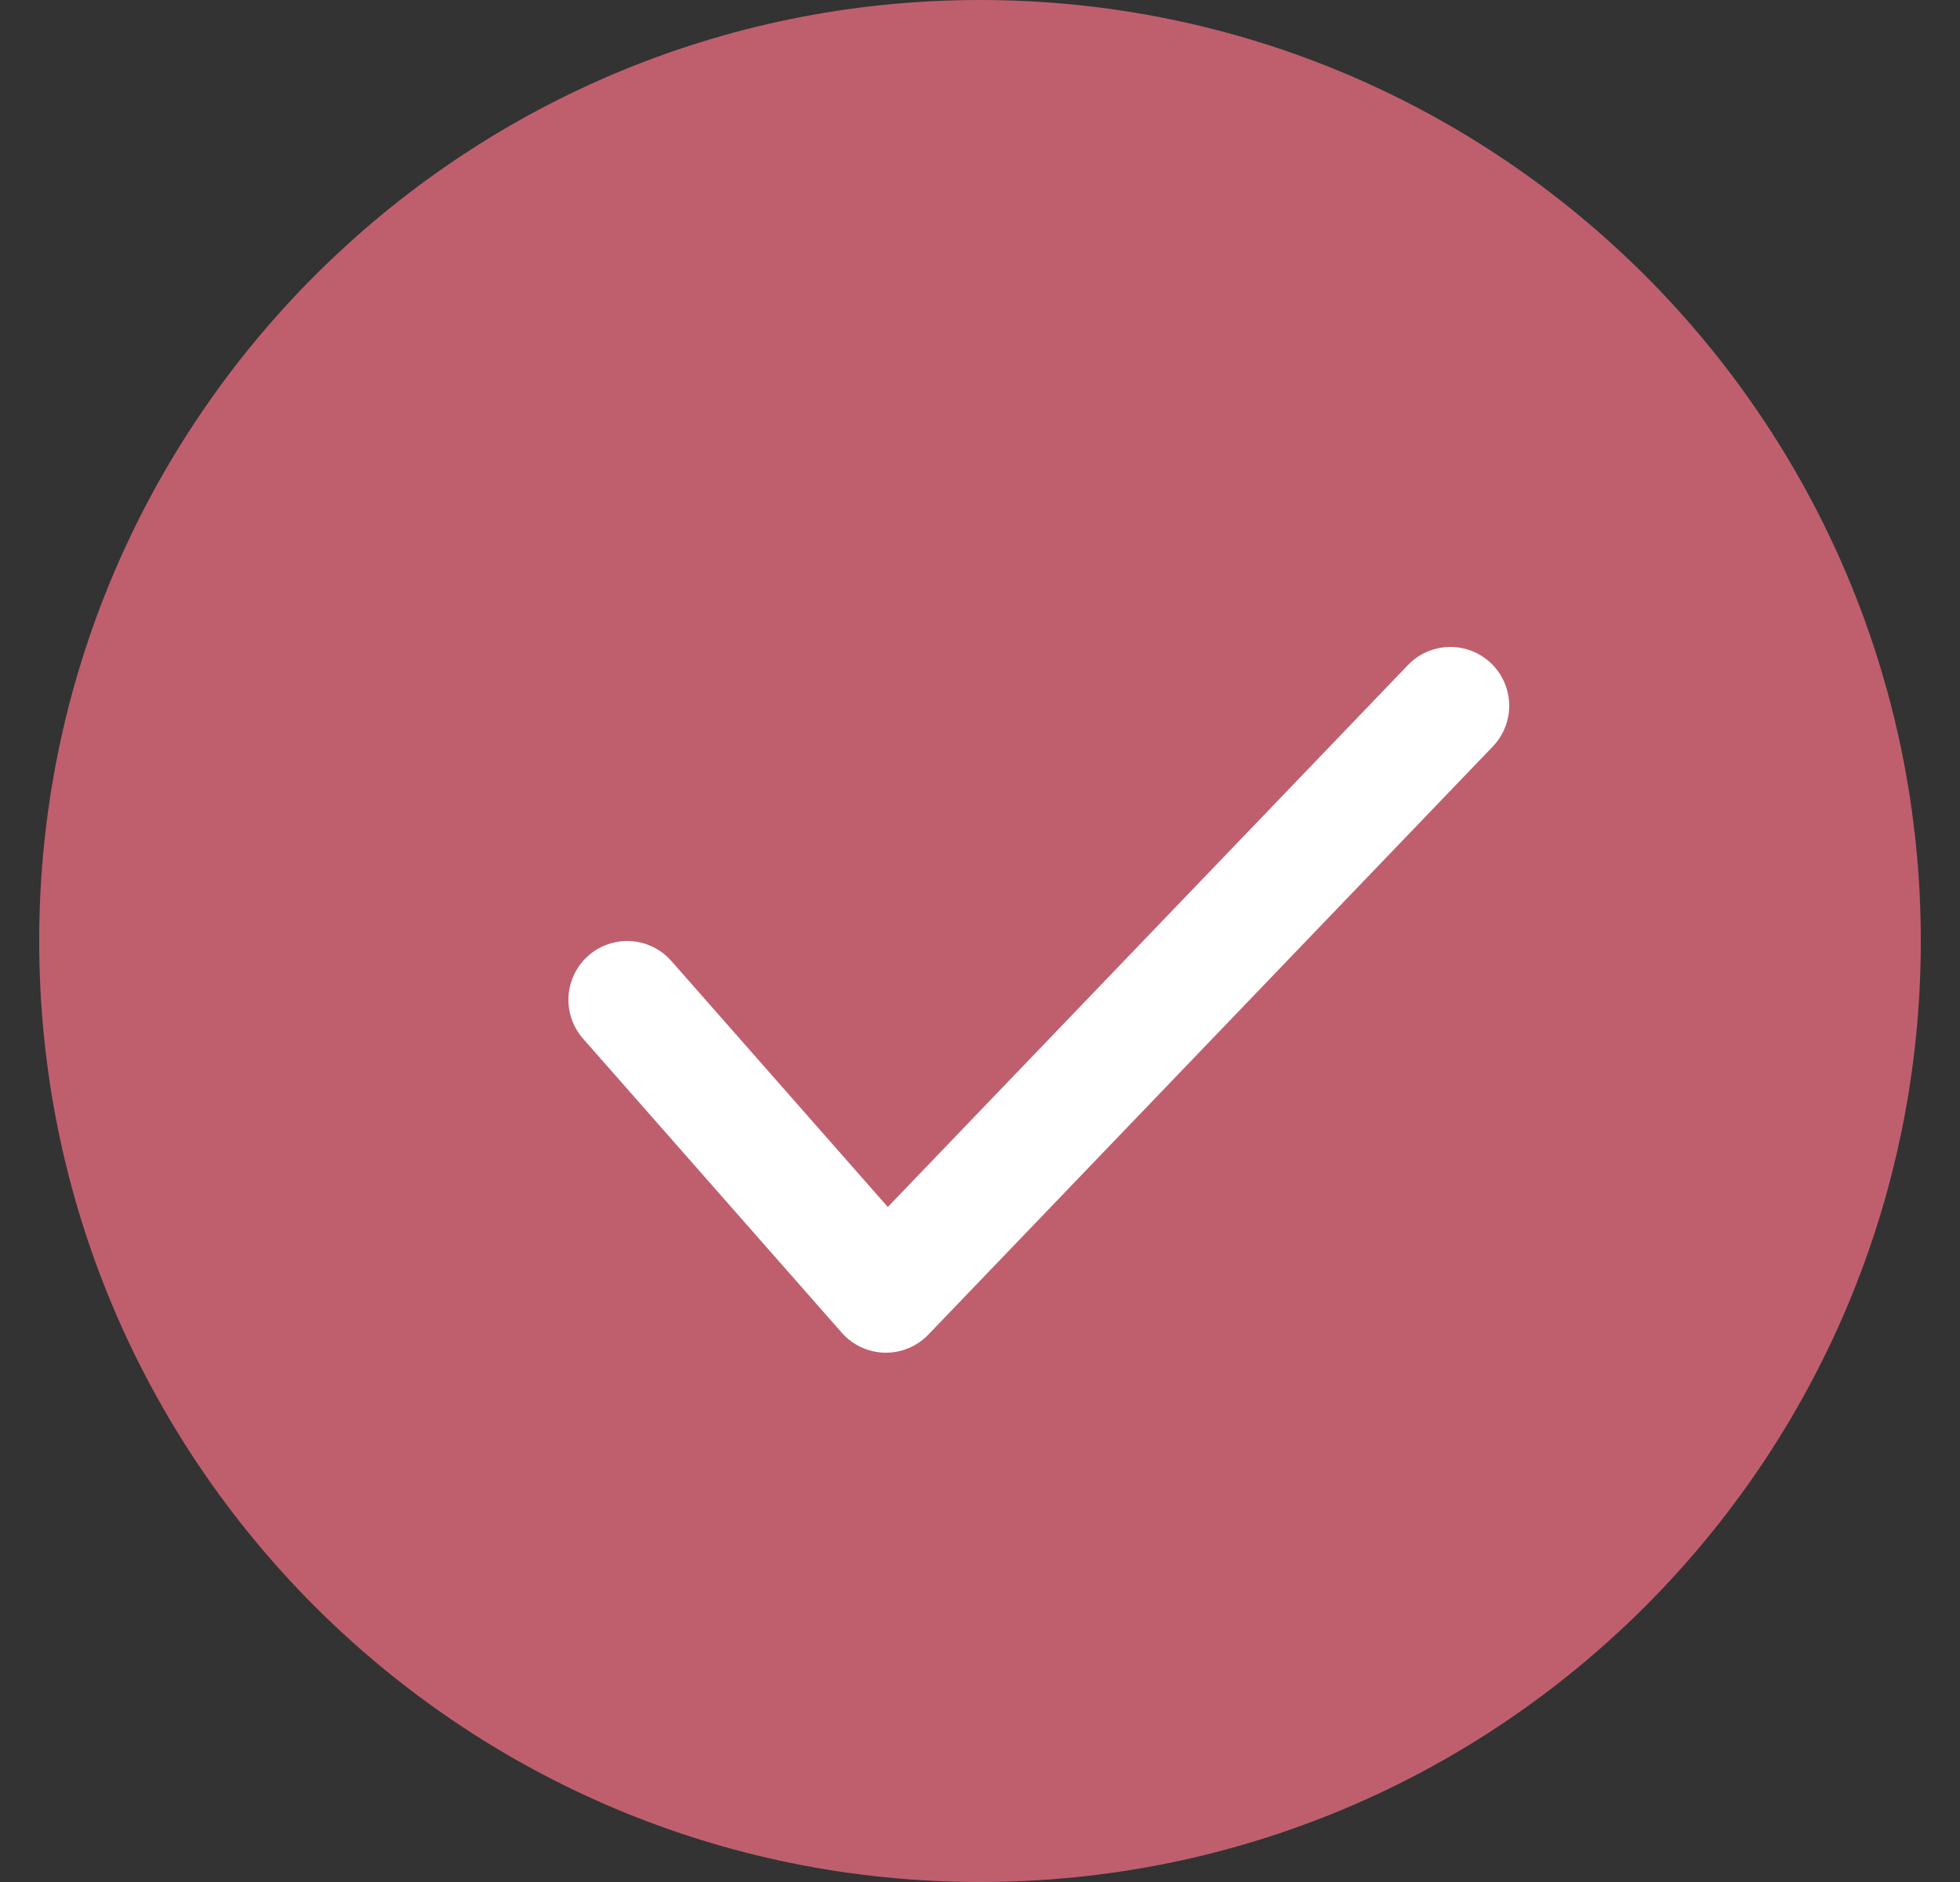 <svg xmlns="http://www.w3.org/2000/svg" fill="none" viewBox="0 0 25 24" height="24" width="25">
<rect x="0" y="0" width="25" height="24" fill="#333333" stroke="none"/>
<g clip-path="url(#clip0_9048_91653)">
<path fill="#BF5F6D" d="M0.5 12C0.5 5.373 5.873 0 12.5 0C19.127 0 24.5 5.373 24.5 12C24.5 18.627 19.127 24 12.5 24C5.873 24 0.5 18.627 0.5 12Z"></path>
<g clip-path="url(#clip1_9048_91653)">
<path stroke-linejoin="round" stroke-linecap="round" stroke-width="1.5" stroke="white" d="M18.5 9L11.3 16.5L8 12.75"></path>
</g>
</g>
<defs>
<clipPath id="clip0_9048_91653">
<path fill="white" d="M0.5 12C0.5 5.373 5.873 0 12.5 0C19.127 0 24.5 5.373 24.5 12C24.5 18.627 19.127 24 12.5 24C5.873 24 0.5 18.627 0.5 12Z"></path>
</clipPath>
<clipPath id="clip1_9048_91653">
<rect transform="translate(0.5)" fill="white" height="24" width="24"></rect>
</clipPath>
</defs>
</svg>
